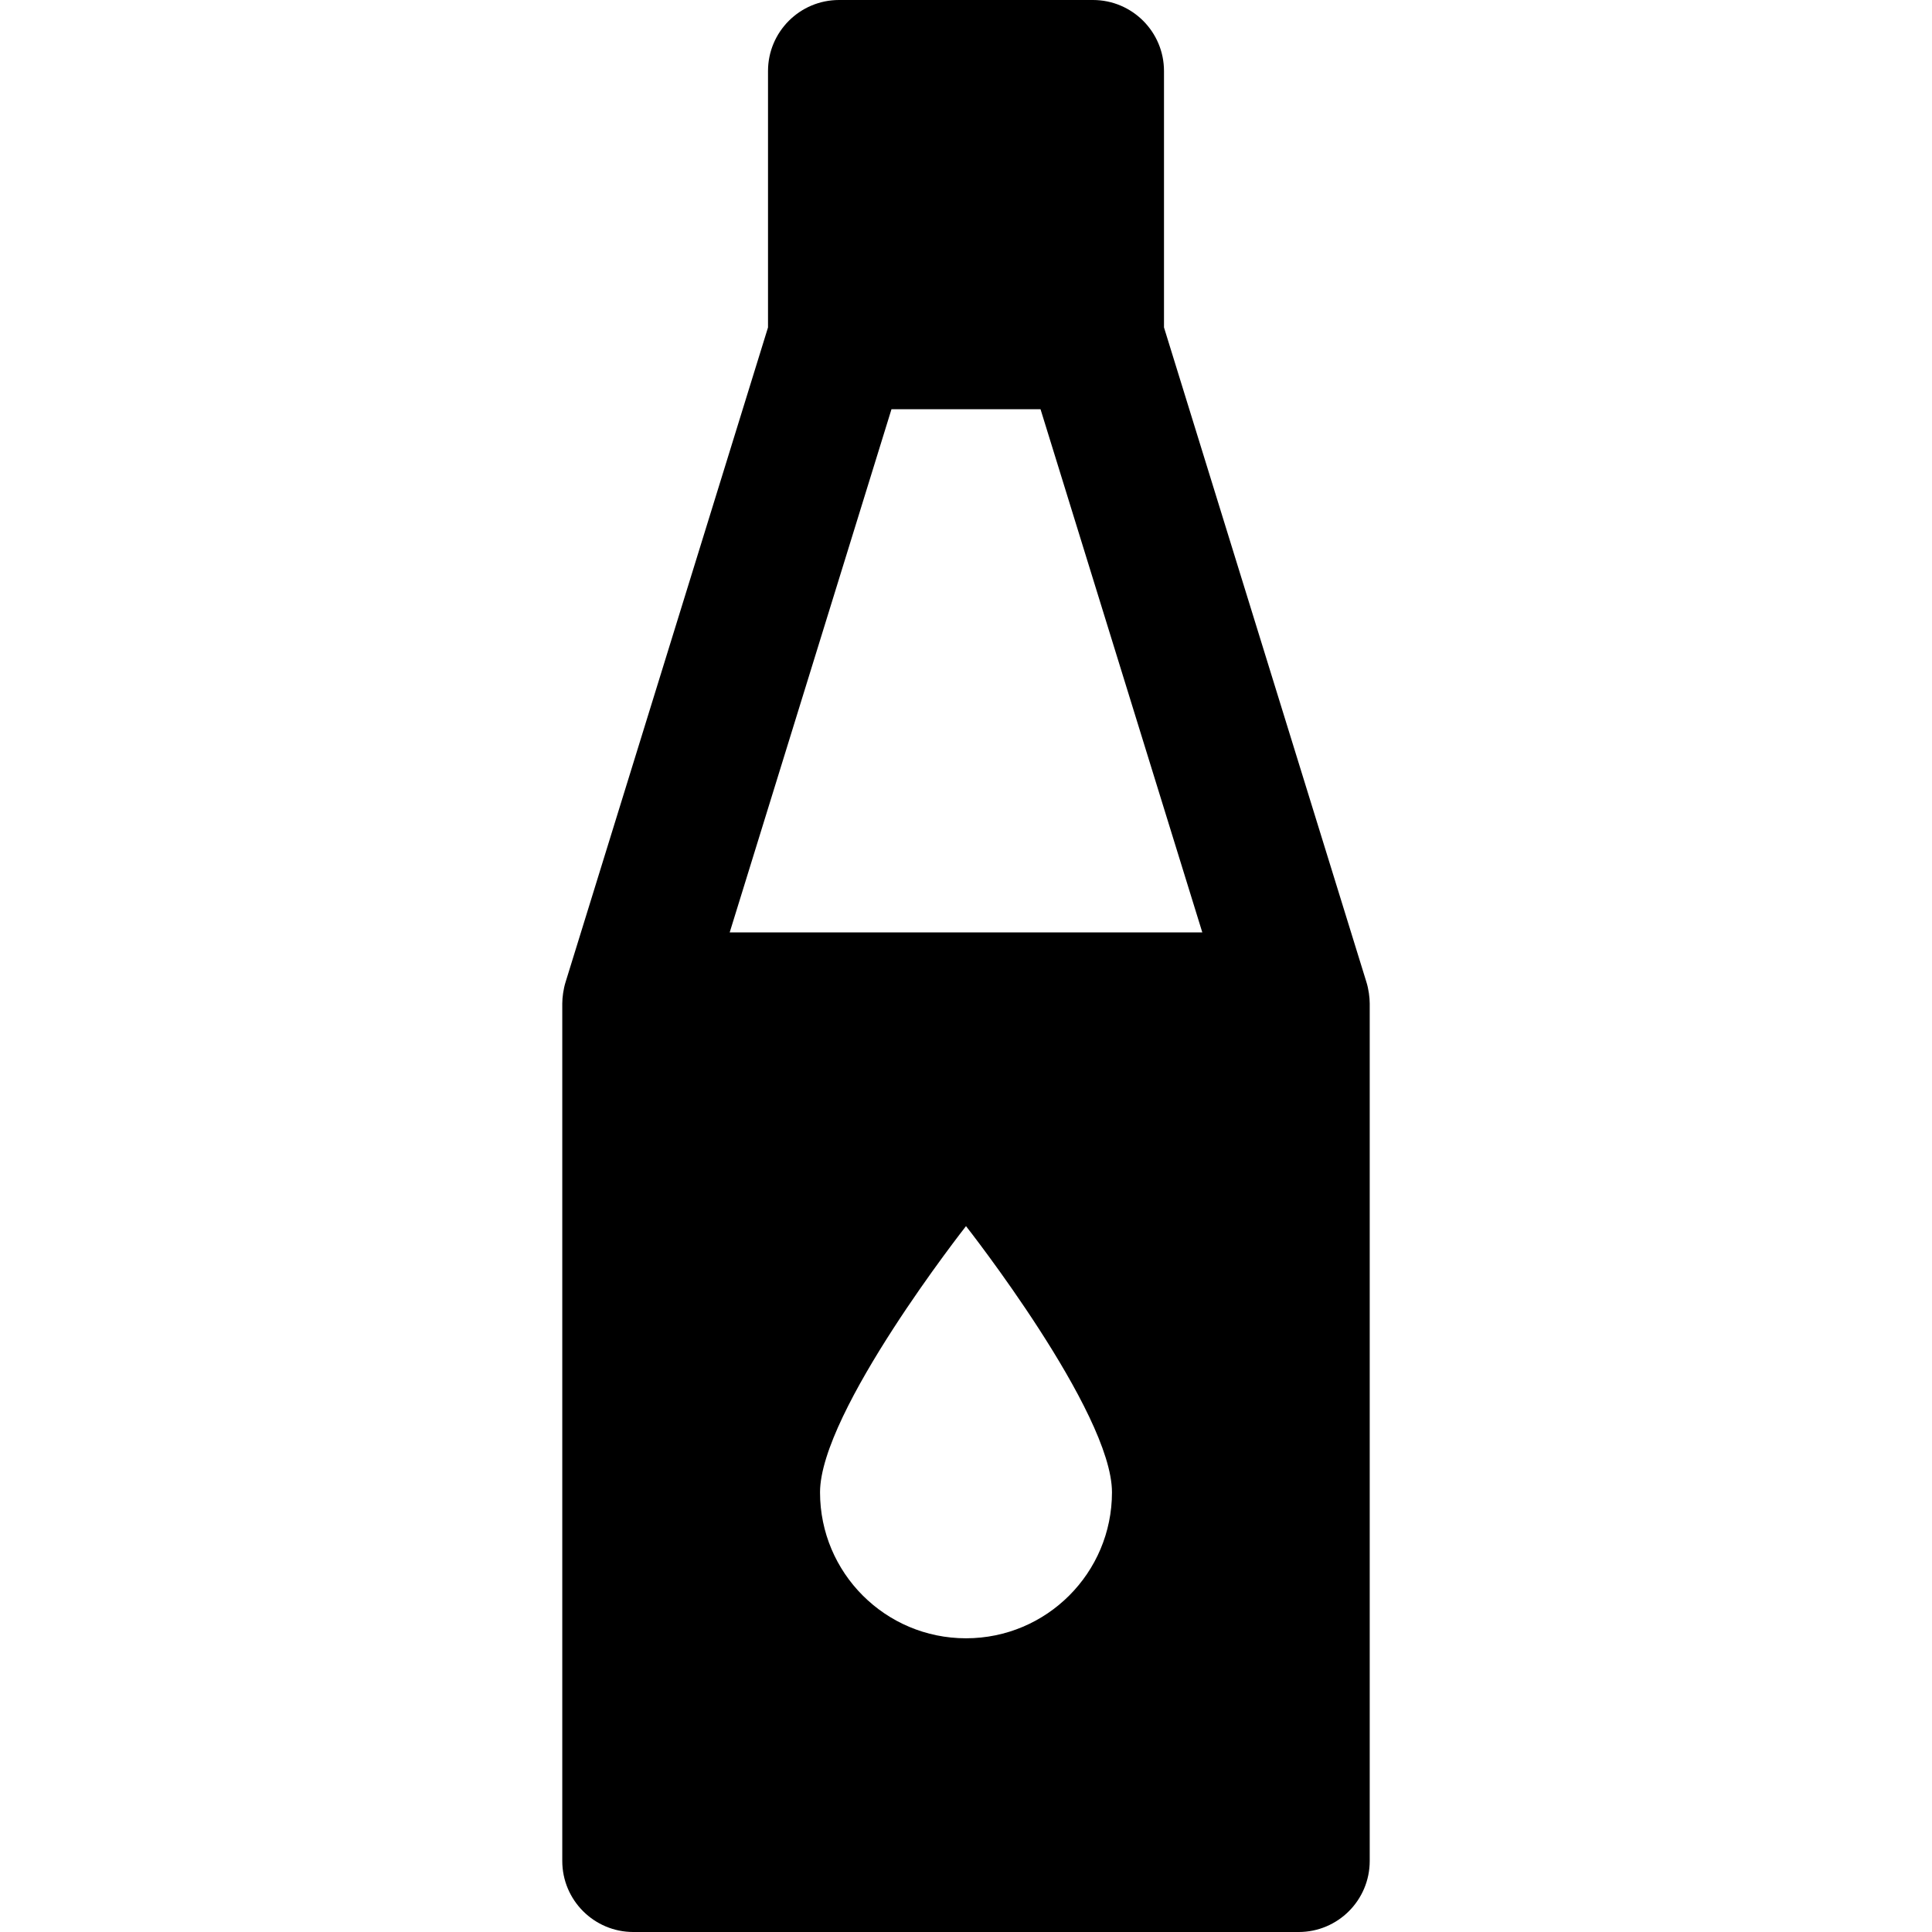<?xml version="1.0" encoding="iso-8859-1"?>
<!-- Generator: Adobe Illustrator 19.0.0, SVG Export Plug-In . SVG Version: 6.00 Build 0)  -->
<svg version="1.1" id="Layer_1" xmlns="http://www.w3.org/2000/svg" xmlns:xlink="http://www.w3.org/1999/xlink" x="0px" y="0px"
	 viewBox="0 0 511.999 511.999" style="enable-background:new 0 0 511.999 511.999;" xml:space="preserve">
<g>
	<g>
		<path d="M362.108,260.236L308.47,86.772v-67.94C308.47,8.432,300.038,0,289.638,0h-67.276c-10.4,0-18.832,8.432-18.832,18.832
			v67.941l-53.639,173.463c-0.574,1.812-0.883,4.078-0.883,5.698v227.234c0,10.4,8.432,18.832,18.832,18.832h176.317
			c10.4,0,18.832-8.432,18.832-18.832V265.933C362.991,264.362,362.696,262.091,362.108,260.236z M256,434.163
			c-21.364,0-38.684-17.319-38.684-38.684c0-21.365,38.684-70.54,38.684-70.54s38.684,49.175,38.684,70.54
			C294.684,416.844,277.364,434.163,256,434.163z M193.375,247.103l42.876-138.654h39.5l42.874,138.654H193.375z"/>
	</g>
</g>
<g>
</g>
<g>
</g>
<g>
</g>
<g>
</g>
<g>
</g>
<g>
</g>
<g>
</g>
<g>
</g>
<g>
</g>
<g>
</g>
<g>
</g>
<g>
</g>
<g>
</g>
<g>
</g>
<g>
</g>
</svg>
